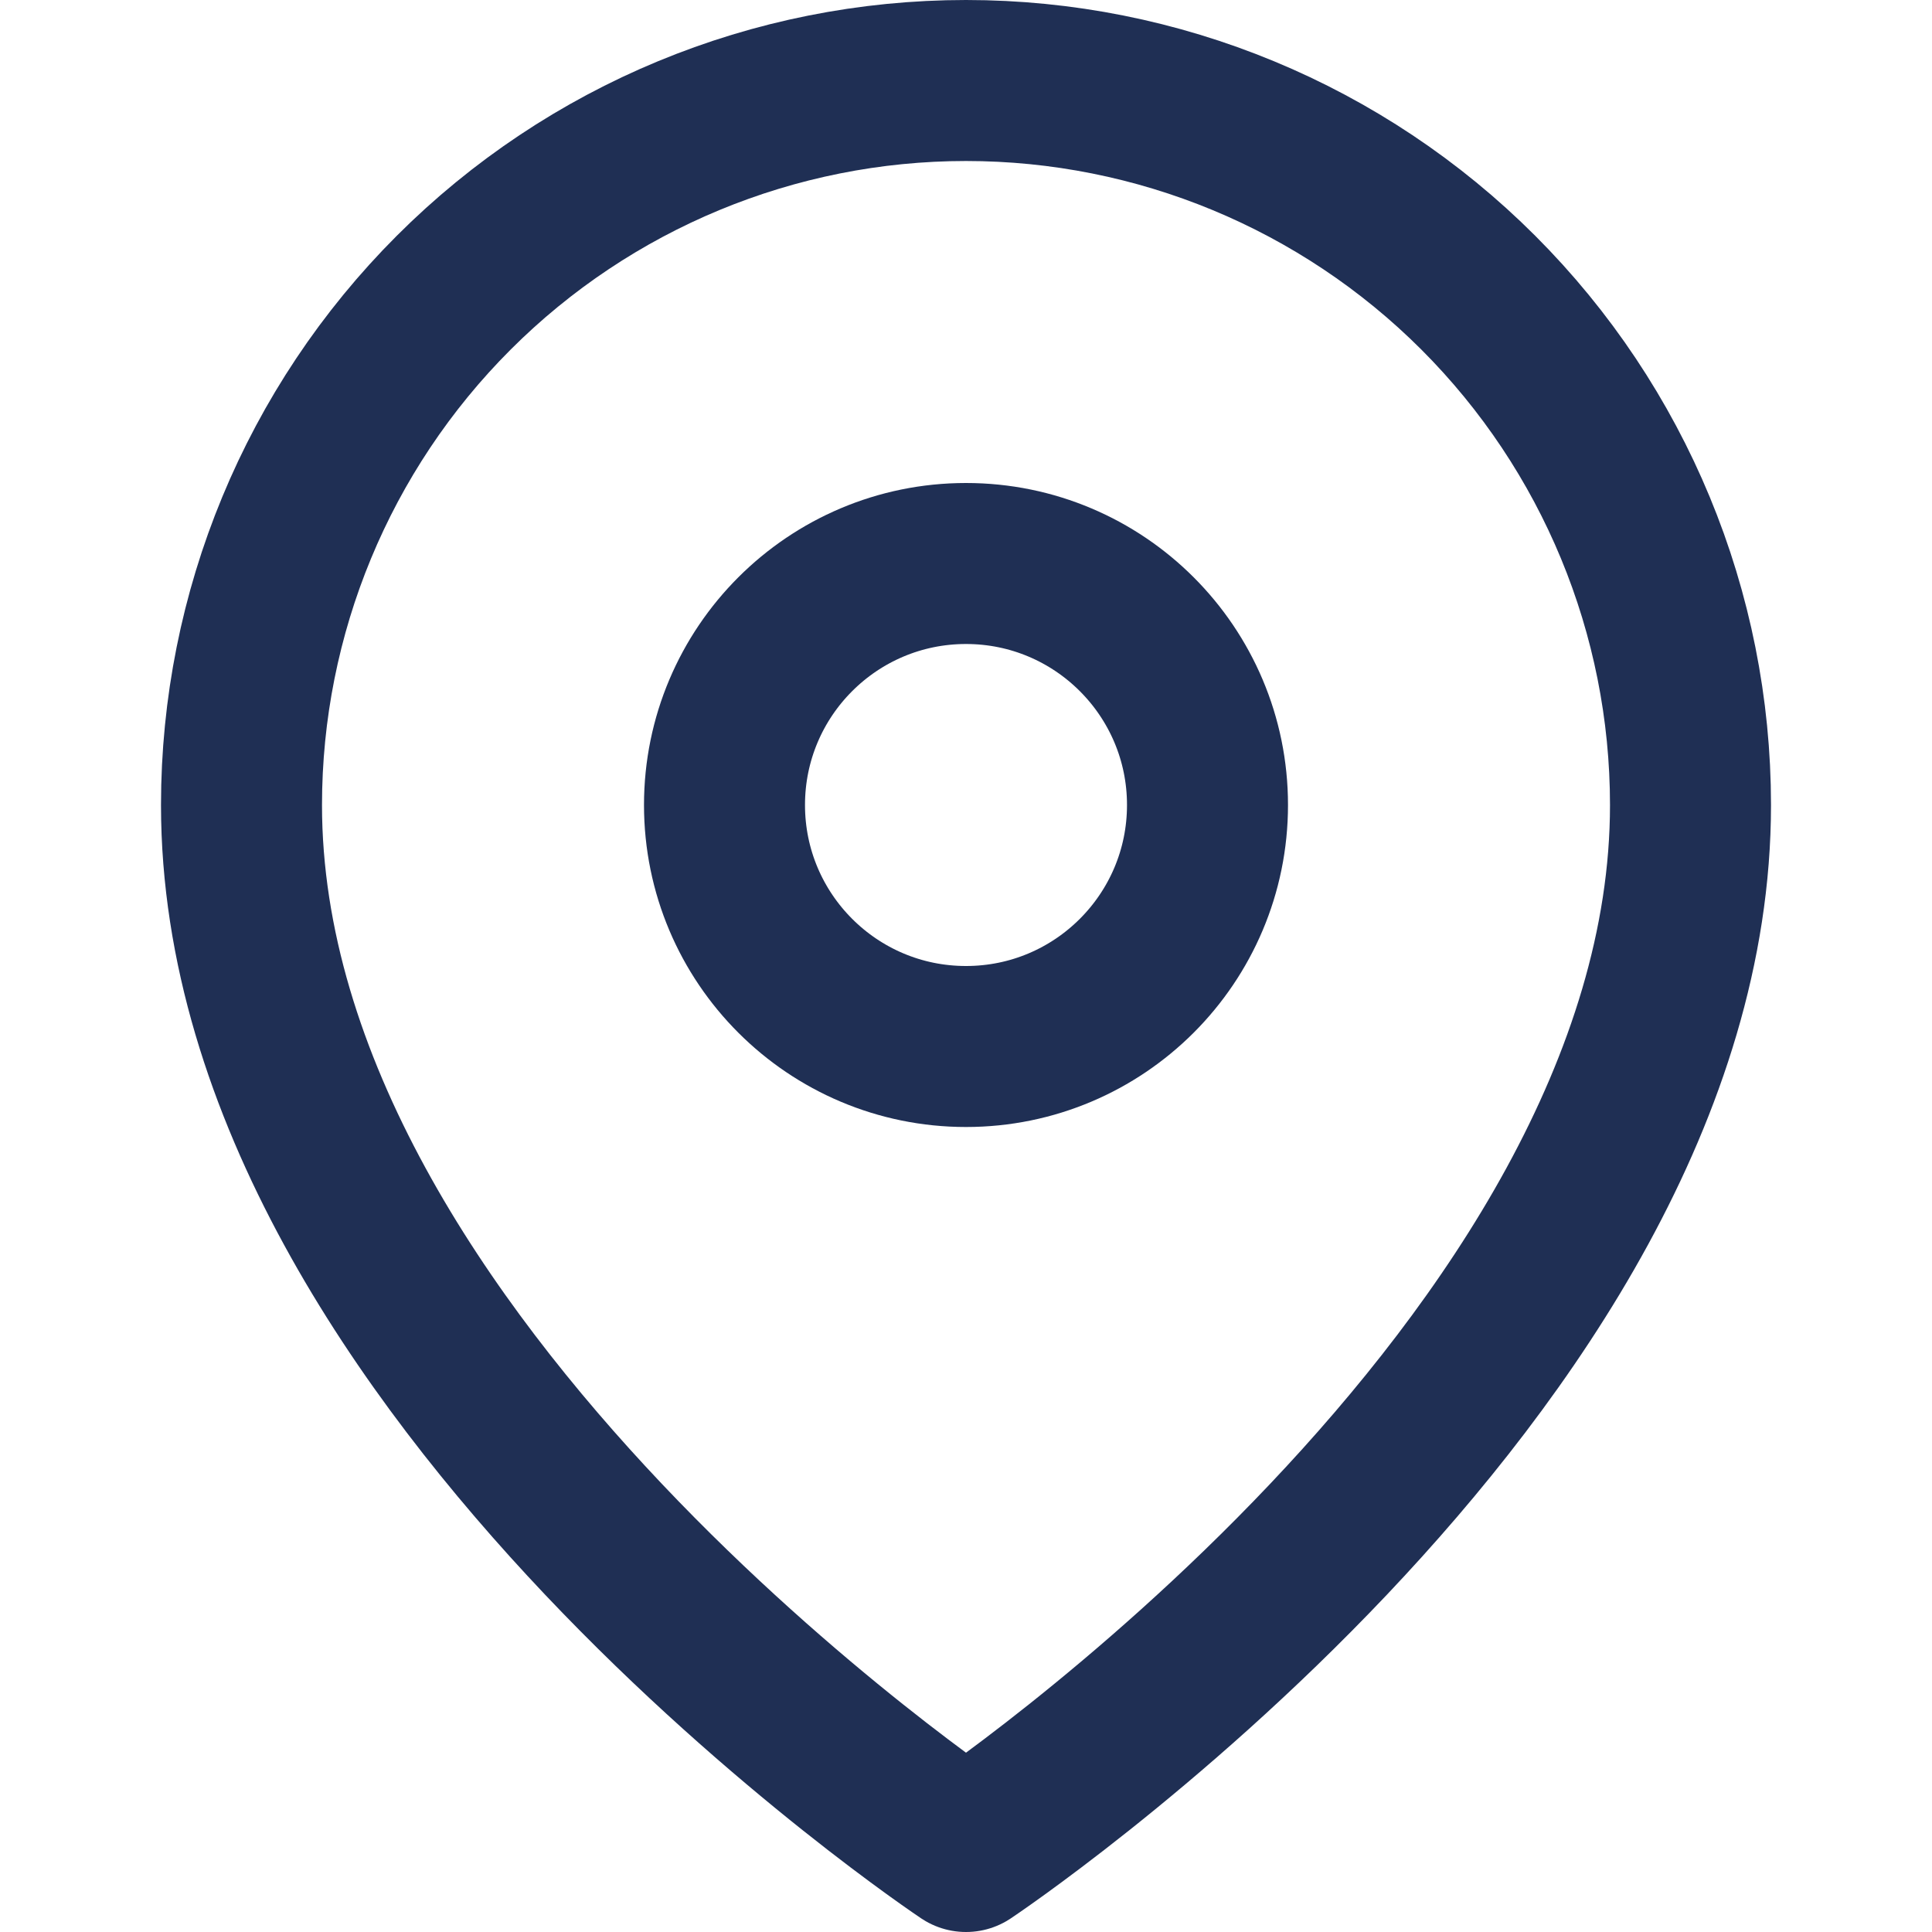 <svg width="24" height="24" viewBox="0 0 24 24" fill="none" xmlns="http://www.w3.org/2000/svg">
<path d="M21 10C21 17 12 23 12 23C12 23 3 17 3 10C3 7.613 3.948 5.324 5.636 3.636C7.324 1.948 9.613 1 12 1C14.387 1 16.676 1.948 18.364 3.636C20.052 5.324 21 7.613 21 10Z" stroke="#1F2F54" stroke-width="2" stroke-linecap="round" stroke-linejoin="round" fill="none"/>
<circle cx="12" cy="10" r="3" stroke="#1F2F54" stroke-width="2" stroke-linecap="round" stroke-linejoin="round" fill="none"/>
</svg>